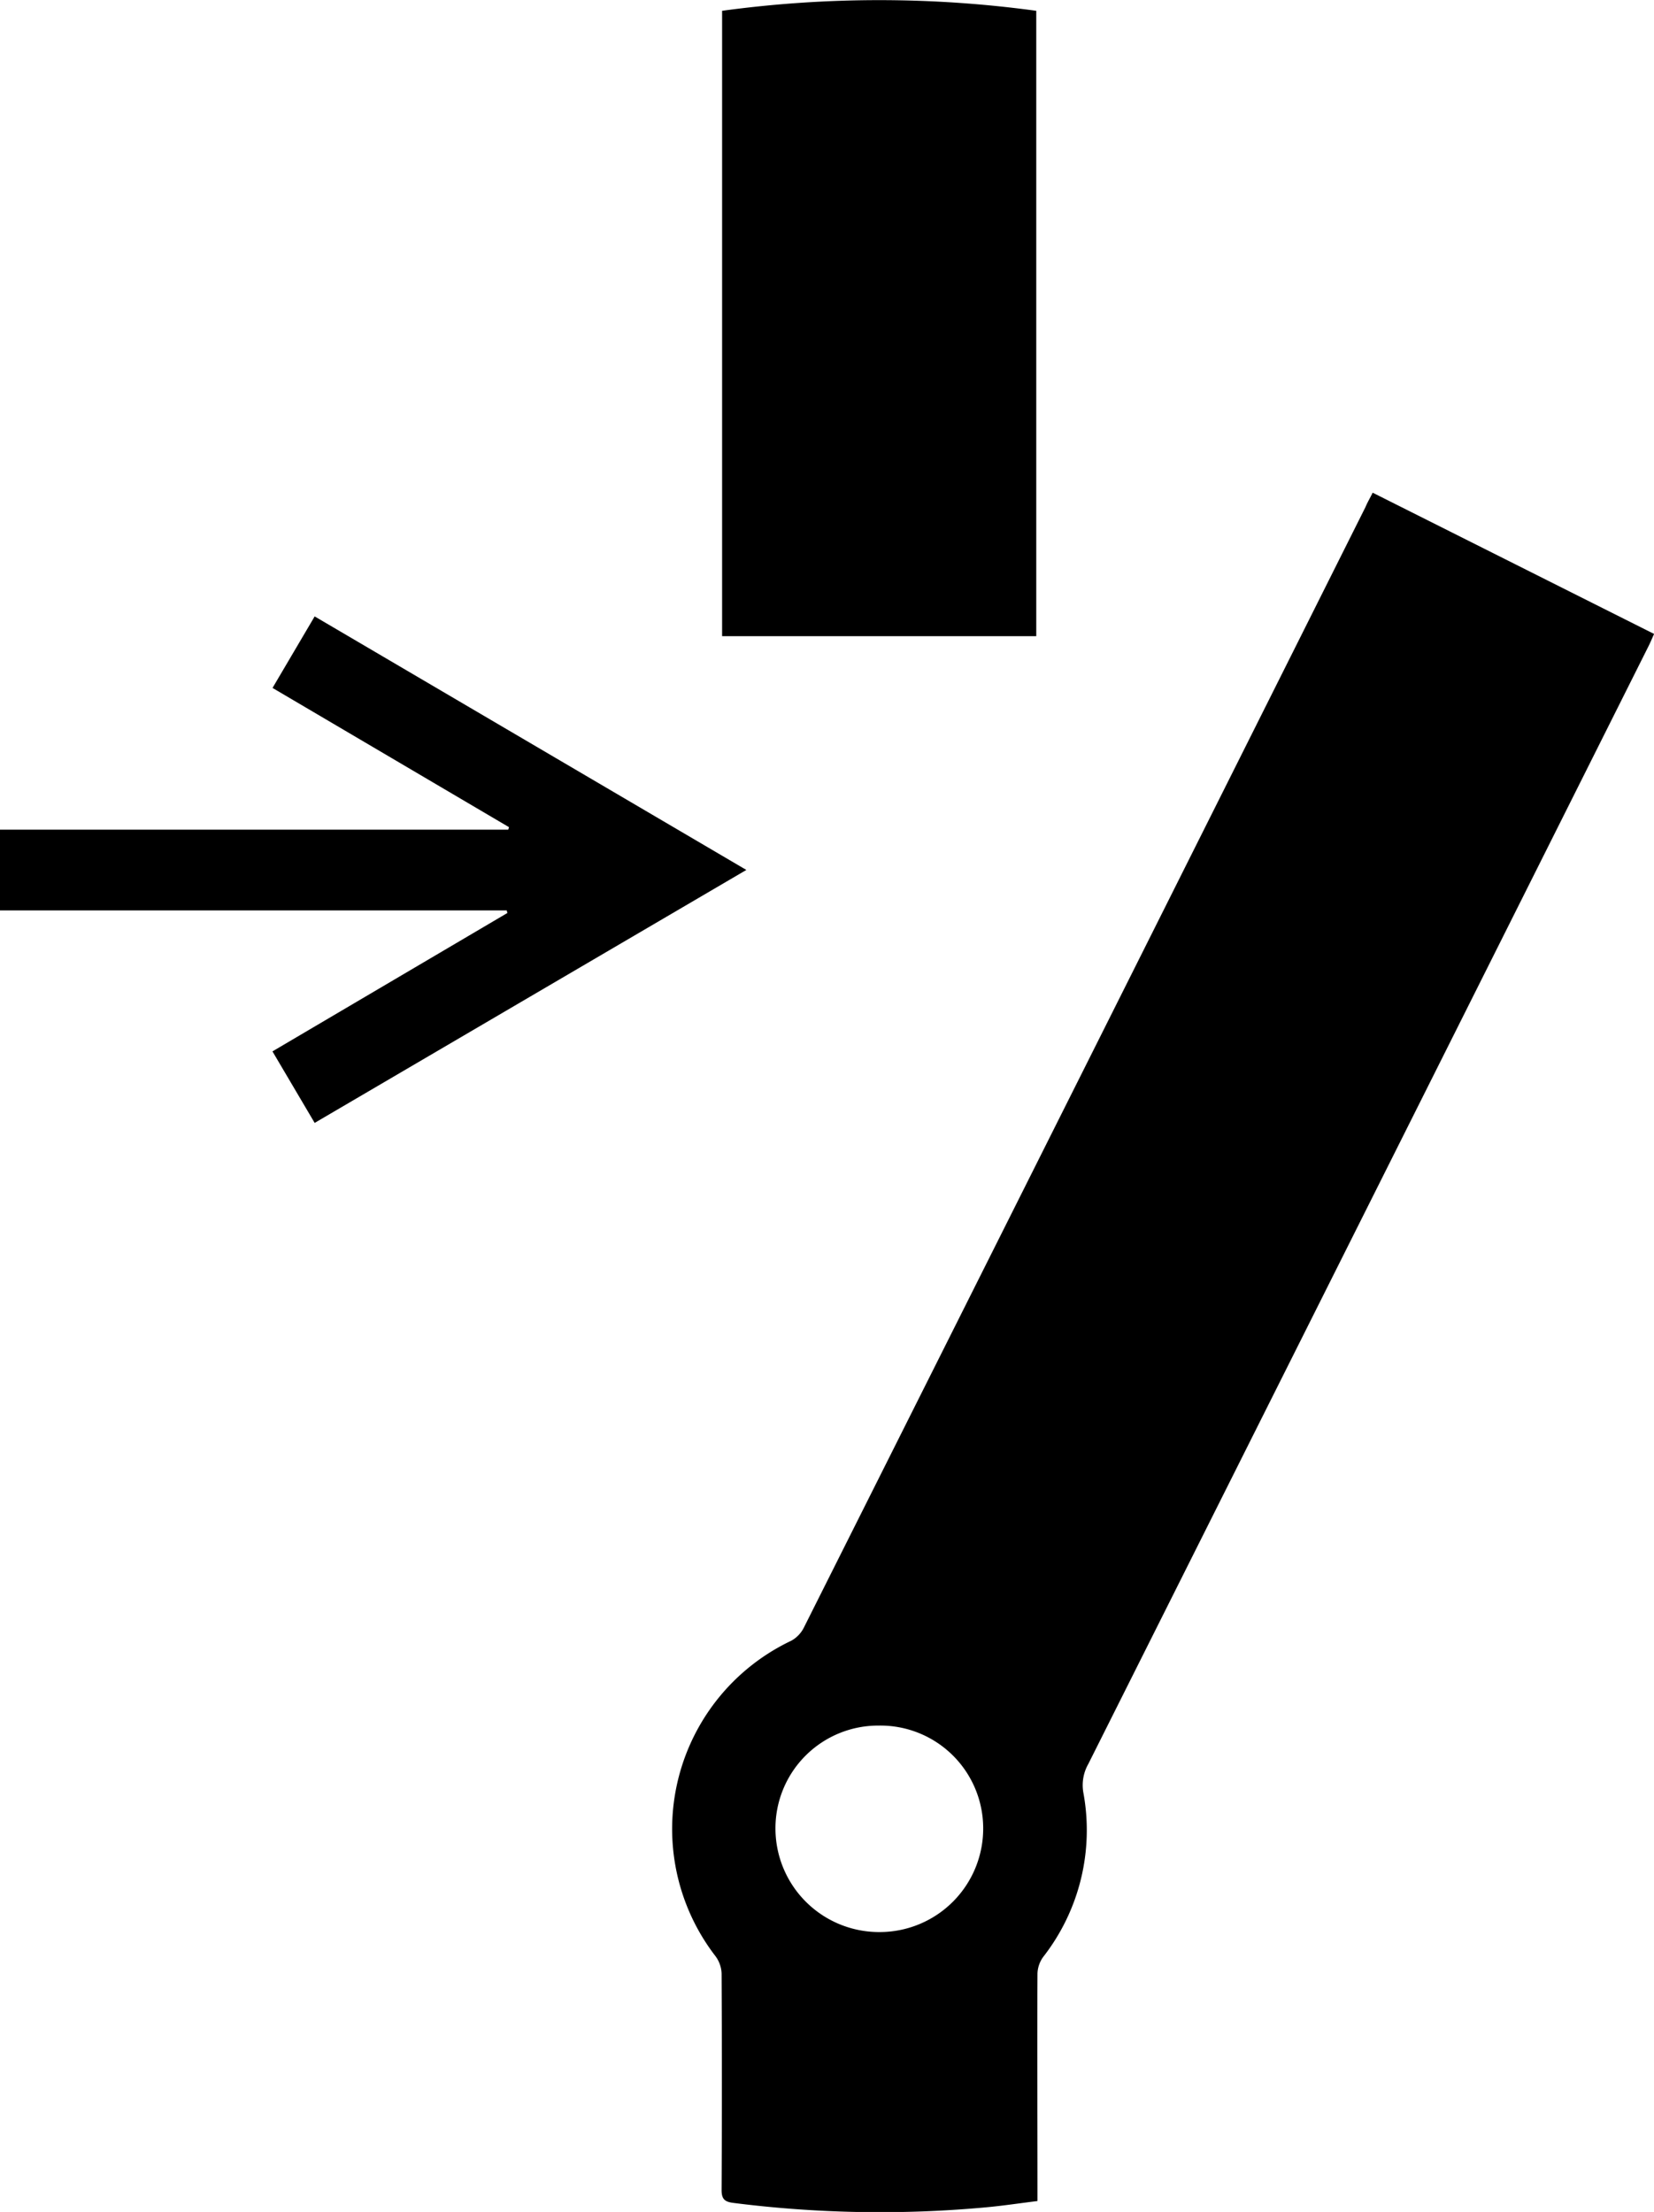 <svg id="Layer_1" data-name="Layer 1" xmlns="http://www.w3.org/2000/svg" viewBox="0 0 231.23 309.29"><title>23</title><path d="M-1718.64-9213.86l39.34,19.75c-0.27.61-.49,1.13-0.74,1.64q-39.16,78.19-78.35,156.36a6,6,0,0,0-.7,4,28.81,28.81,0,0,1-5.62,23,4.19,4.19,0,0,0-.79,2.31c-0.05,9.87,0,19.74,0,29.62v2.19c-2.43.3-4.8,0.66-7.19,0.88a162.2,162.2,0,0,1-35.34-.62c-1.17-.15-1.63-0.51-1.63-1.79q0.08-15.13,0-30.26a4.33,4.33,0,0,0-.85-2.44,29.13,29.13,0,0,1,10.6-44.12,4.3,4.3,0,0,0,1.78-1.89q39.28-78.3,78.49-156.63C-1719.37-9212.52-1719-9213.12-1718.64-9213.86Zm-68.88,201.26a14.47,14.47,0,0,0,14.43-14.54,14.37,14.37,0,0,0-14.6-14.33,14.36,14.36,0,0,0-14.44,14.49A14.49,14.49,0,0,0-1787.53-9012.6Z" transform="translate(1910.54 9282.75)"/><path d="M-1765.67-9193.8h-43.92v-87.44a162.46,162.46,0,0,1,43.92,0v87.47Z" transform="translate(1910.54 9282.75)"/><path d="M-1839.38-9167.09l-16.47-9.7-16.59-9.77,5.89-10,60.35,35.45-60.35,35.37-5.9-10,32.84-19.35-0.09-.36h-70.84v-11.29h71.05Z" transform="translate(1910.54 9282.75)"/></svg>